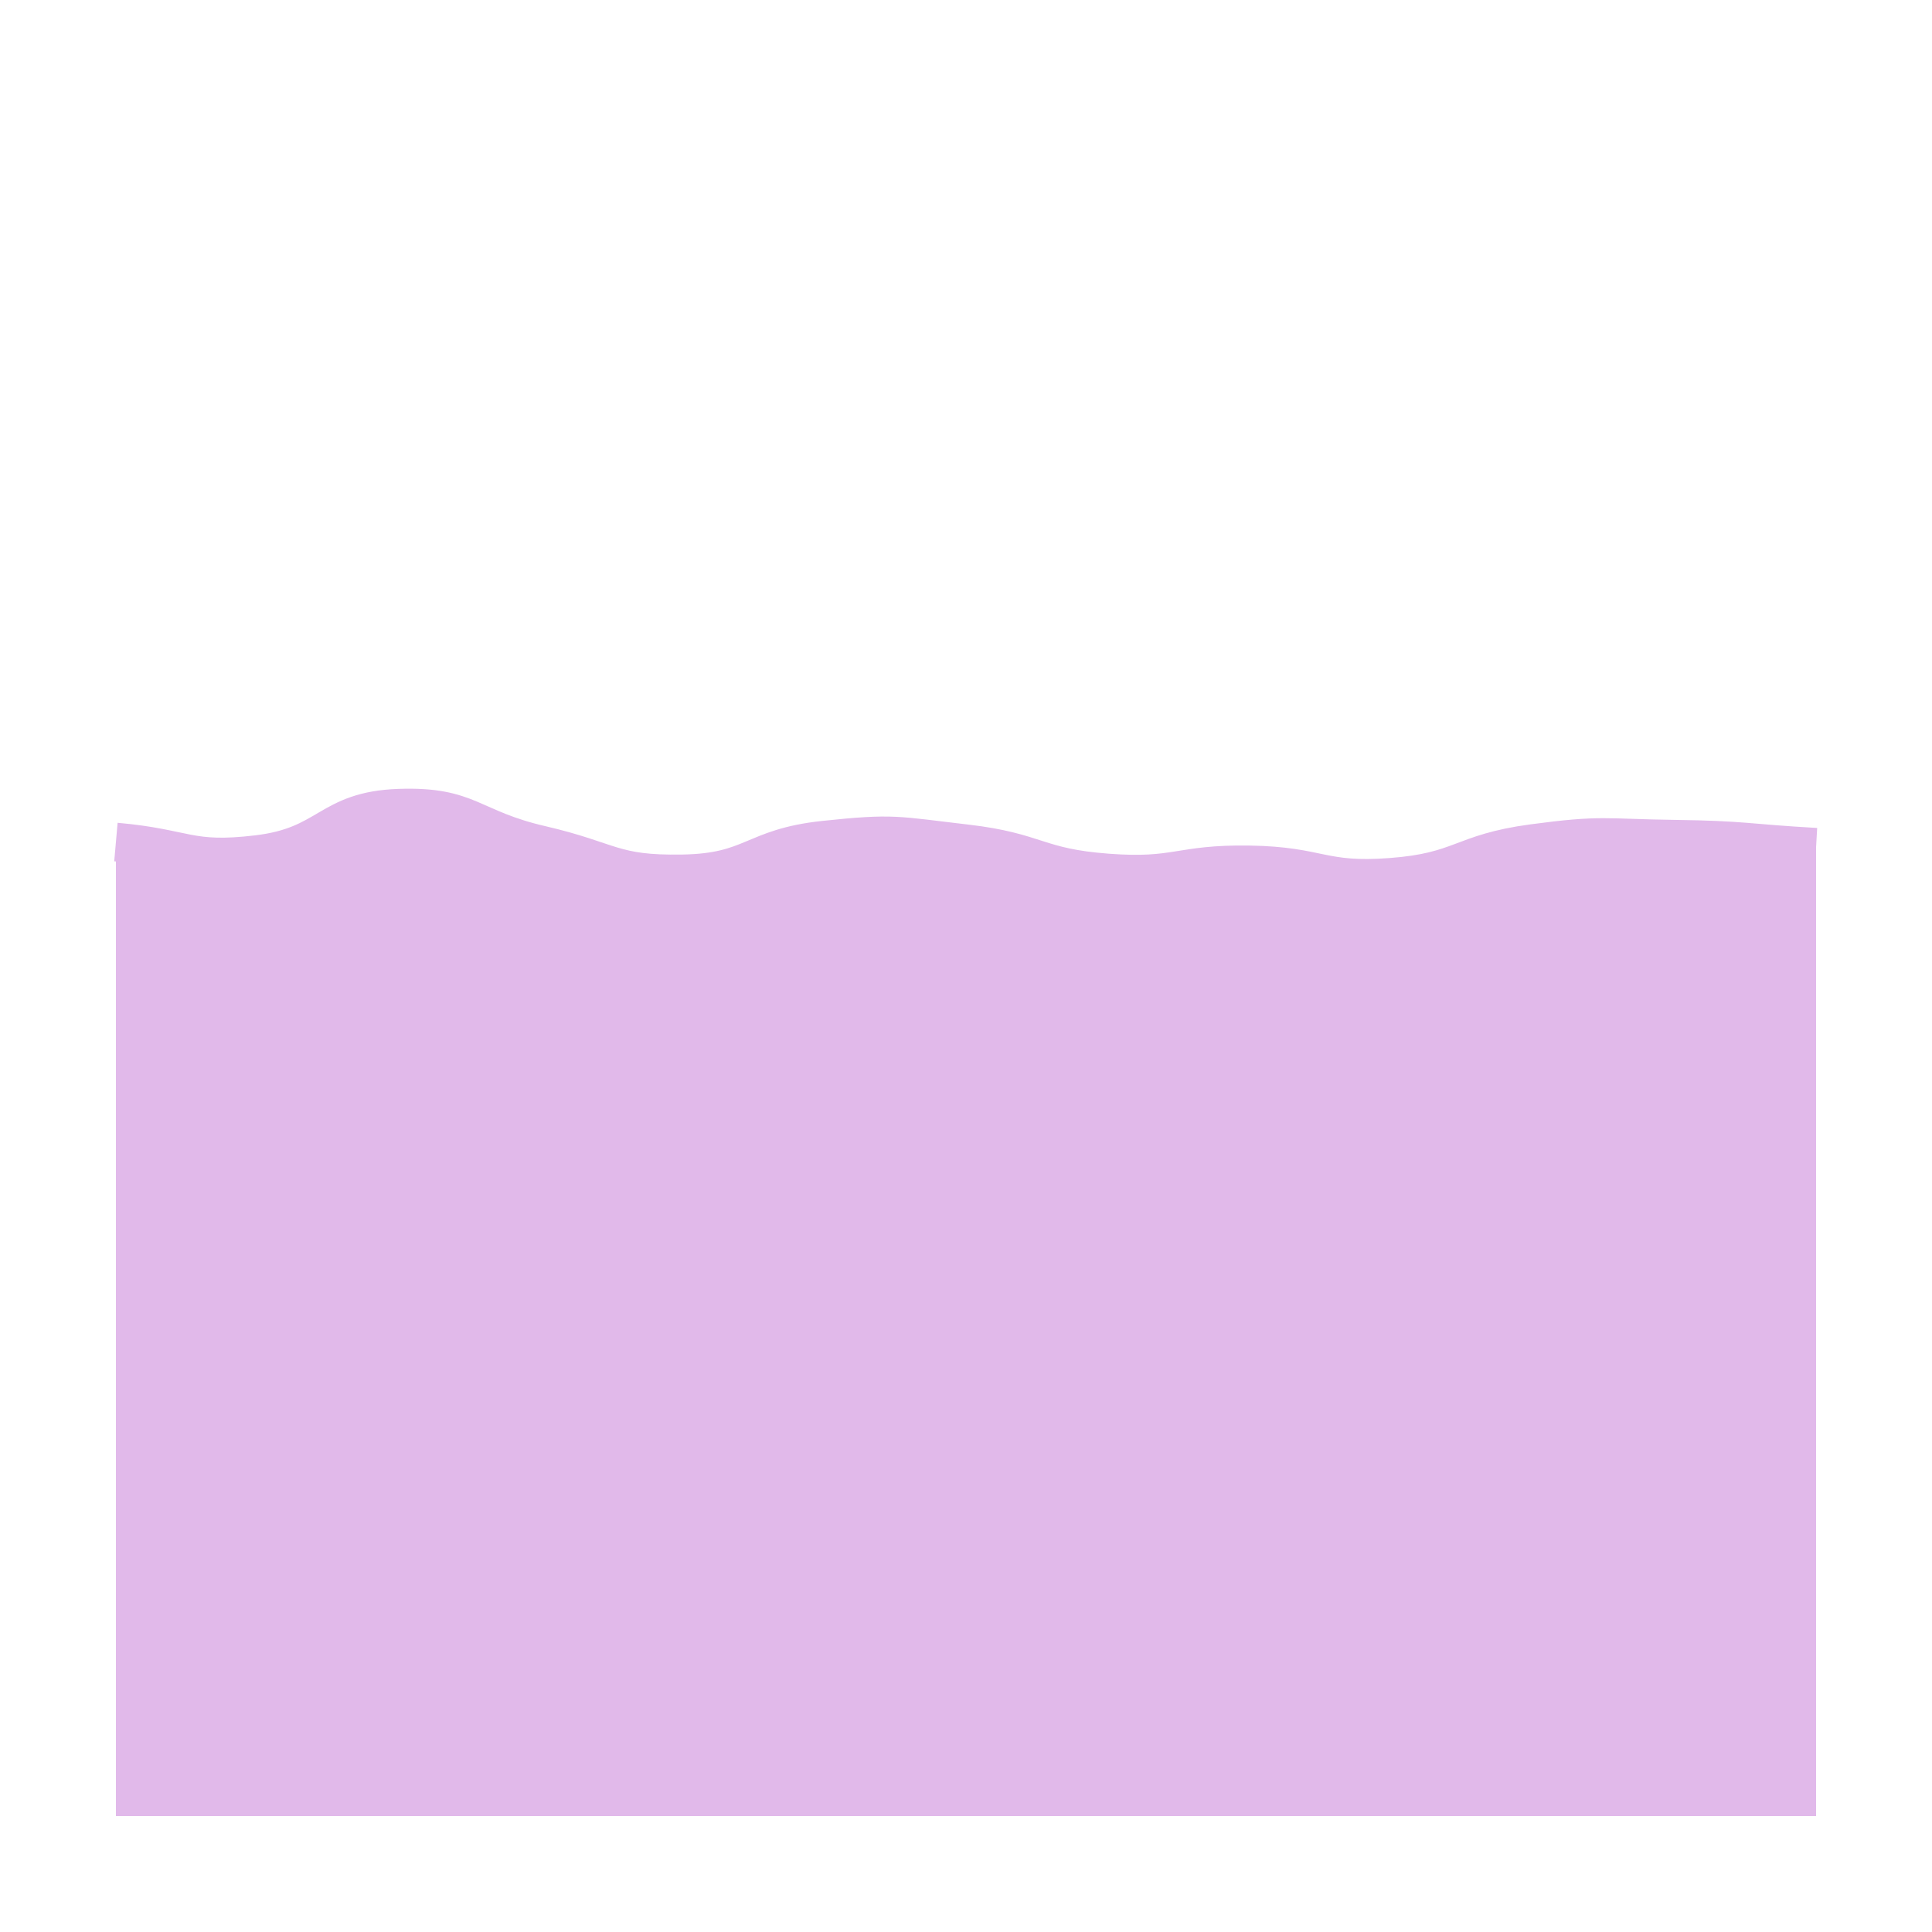 <svg xmlns="http://www.w3.org/2000/svg" xmlns:xlink="http://www.w3.org/1999/xlink" version="1.1" preserveAspectRatio="none" viewBox="0 0 100 100"> <defs> <clipPath id="clip-1" fill-rule="nonzero" ><path d="M 6,6 L 6,94 94,94 94,6 Z" /></clipPath> <clipPath id="clip-2" fill-rule="nonzero" ><path d="M 6,6 L 6,94 94,94 94,6 Z" /></clipPath> <clipPath id="clip-3" fill-rule="nonzero" ><path d="M 0,6 L 0,94 100,94 100,6 Z" /></clipPath></defs> <g stroke="none" fill="transparent" fill-rule="nonzero" fill-opacity="1" > <rect x="0" y="0" width="100" height="100" transform="matrix(1 0 0 1 0 0)" /></g> <g stroke="none" fill="#e1b9ea11" fill-rule="nonzero" fill-opacity="1"  clip-path="url(#clip-2)" > <path d="M 6,43.584 C 9.667,43.907 9.753,44.658 13.333,44.23 C 17.086,43.782 16.967,41.957 20.667,41.832 C 24.3,41.709 24.311,42.881 28,43.736 C 31.644,44.58 31.68,45.293 35.333,45.231 C 39.013,45.168 38.95,43.879 42.667,43.485 C 46.283,43.101 46.371,43.253 50,43.673 C 53.704,44.103 53.631,44.91 57.333,45.186 C 60.965,45.456 61.004,44.71 64.667,44.766 C 68.337,44.822 68.377,45.682 72,45.409 C 75.71,45.13 75.617,44.162 79.333,43.662 C 82.95,43.176 83.002,43.389 86.667,43.437 C 90.335,43.485 90.333,43.646 94,43.854 L 94,94 L 94,94 L 6,94 L 6,94 Z" /> </g> <g stroke="#e1b9ea33" stroke-width="2" stroke-linecap="butt" stroke-linejoin="miter" stroke-miterlimit="4" stroke-opacity="1" fill="none" clip-path="url(#clip-3)" > <path d="M 6,43.584 C 9.667,43.907 9.753,44.658 13.333,44.23 C 17.086,43.782 16.967,41.957 20.667,41.832 C 24.3,41.709 24.311,42.881 28,43.736 C 31.644,44.58 31.68,45.293 35.333,45.231 C 39.013,45.168 38.95,43.879 42.667,43.485 C 46.283,43.101 46.371,43.253 50,43.673 C 53.704,44.103 53.631,44.91 57.333,45.186 C 60.965,45.456 61.004,44.71 64.667,44.766 C 68.337,44.822 68.377,45.682 72,45.409 C 75.71,45.13 75.617,44.162 79.333,43.662 C 82.95,43.176 83.002,43.389 86.667,43.437 C 90.335,43.485 90.333,43.646 94,43.854" /> </g> <g stroke="none" fill="#e1b9ea11" fill-rule="nonzero" fill-opacity="1"  clip-path="url(#clip-3)" > <path d="Z" /> </g> <g stroke="#e1b9ea33" stroke-width="2" stroke-linecap="butt" stroke-linejoin="miter" stroke-miterlimit="4" stroke-opacity="1" fill="none" clip-path="url(#clip-3)" > <path d="Z" /> </g> <g stroke="none" fill="#e1b9ea11" fill-rule="nonzero" fill-opacity="1"  clip-path="url(#clip-3)" > <path d="Z" /> </g> <g stroke="#e1b9ea33" stroke-width="2" stroke-linecap="butt" stroke-linejoin="miter" stroke-miterlimit="4" stroke-opacity="1" fill="none" clip-path="url(#clip-3)" > <path d="Z" /> </g> <g stroke="none" fill="#e1b9ea11" fill-rule="nonzero" fill-opacity="1"  clip-path="url(#clip-3)" > <path d="Z" /> </g> <g stroke="#e1b9ea33" stroke-width="2" stroke-linecap="butt" stroke-linejoin="miter" stroke-miterlimit="4" stroke-opacity="1" fill="none" clip-path="url(#clip-3)" > <path d="Z" /> </g> <g stroke="none" fill="#e1b9ea11" fill-rule="nonzero" fill-opacity="1"  clip-path="url(#clip-3)" > <path d="Z" /> </g> <g stroke="#e1b9ea33" stroke-width="2" stroke-linecap="butt" stroke-linejoin="miter" stroke-miterlimit="4" stroke-opacity="1" fill="none" clip-path="url(#clip-3)" > <path d="Z" /> </g> <g stroke="none" fill="#e1b9ea11" fill-rule="nonzero" fill-opacity="1"  clip-path="url(#clip-3)" > <path d="Z" /> </g> <g stroke="#e1b9ea33" stroke-width="2" stroke-linecap="butt" stroke-linejoin="miter" stroke-miterlimit="4" stroke-opacity="1" fill="none" clip-path="url(#clip-3)" > <path d="Z" /> </g> <g stroke="none" fill="#e1b9ea11" fill-rule="nonzero" fill-opacity="1"  clip-path="url(#clip-3)" > <path d="Z" /> </g> <g stroke="#e1b9ea33" stroke-width="2" stroke-linecap="butt" stroke-linejoin="miter" stroke-miterlimit="4" stroke-opacity="1" fill="none" clip-path="url(#clip-3)" > <path d="Z" /> </g> <g stroke="none" fill="#e1b9ea11" fill-rule="nonzero" fill-opacity="1"  clip-path="url(#clip-3)" > <path d="Z" /> </g> <g stroke="#e1b9ea33" stroke-width="2" stroke-linecap="butt" stroke-linejoin="miter" stroke-miterlimit="4" stroke-opacity="1" fill="none" clip-path="url(#clip-3)" > <path d="Z" /> </g> <g stroke="none" fill="#e1b9ea11" fill-rule="nonzero" fill-opacity="1"  clip-path="url(#clip-3)" > <path d="Z" /> </g> <g stroke="#e1b9ea33" stroke-width="2" stroke-linecap="butt" stroke-linejoin="miter" stroke-miterlimit="4" stroke-opacity="1" fill="none" clip-path="url(#clip-3)" > <path d="Z" /> </g> <g stroke="none" fill="#e1b9ea11" fill-rule="nonzero" fill-opacity="1"  clip-path="url(#clip-3)" > <path d="Z" /> </g> <g stroke="#e1b9ea33" stroke-width="2" stroke-linecap="butt" stroke-linejoin="miter" stroke-miterlimit="4" stroke-opacity="1" fill="none" clip-path="url(#clip-3)" > <path d="Z" /> </g> <g stroke="none" fill="#e1b9ea11" fill-rule="nonzero" fill-opacity="1"  clip-path="url(#clip-3)" > <path d="Z" /> </g> <g stroke="#e1b9ea33" stroke-width="2" stroke-linecap="butt" stroke-linejoin="miter" stroke-miterlimit="4" stroke-opacity="1" fill="none" clip-path="url(#clip-3)" > <path d="Z" /> </g> <g stroke="none" fill="#e1b9ea11" fill-rule="nonzero" fill-opacity="1"  clip-path="url(#clip-3)" > <path d="Z" /> </g> <g stroke="#e1b9ea33" stroke-width="2" stroke-linecap="butt" stroke-linejoin="miter" stroke-miterlimit="4" stroke-opacity="1" fill="none" clip-path="url(#clip-3)" > <path d="Z" /> </g> <g stroke="none" fill="#e1b9ea11" fill-rule="nonzero" fill-opacity="1"  clip-path="url(#clip-3)" > <path d="Z" /> </g> <g stroke="#e1b9ea33" stroke-width="2" stroke-linecap="butt" stroke-linejoin="miter" stroke-miterlimit="4" stroke-opacity="1" fill="none" clip-path="url(#clip-3)" > <path d="Z" /> </g> <g stroke="none" fill="#e1b9ea11" fill-rule="nonzero" fill-opacity="1"  clip-path="url(#clip-3)" > <path d="Z" /> </g> <g stroke="#e1b9ea33" stroke-width="2" stroke-linecap="butt" stroke-linejoin="miter" stroke-miterlimit="4" stroke-opacity="1" fill="none" clip-path="url(#clip-3)" > <path d="Z" /> </g> </svg>